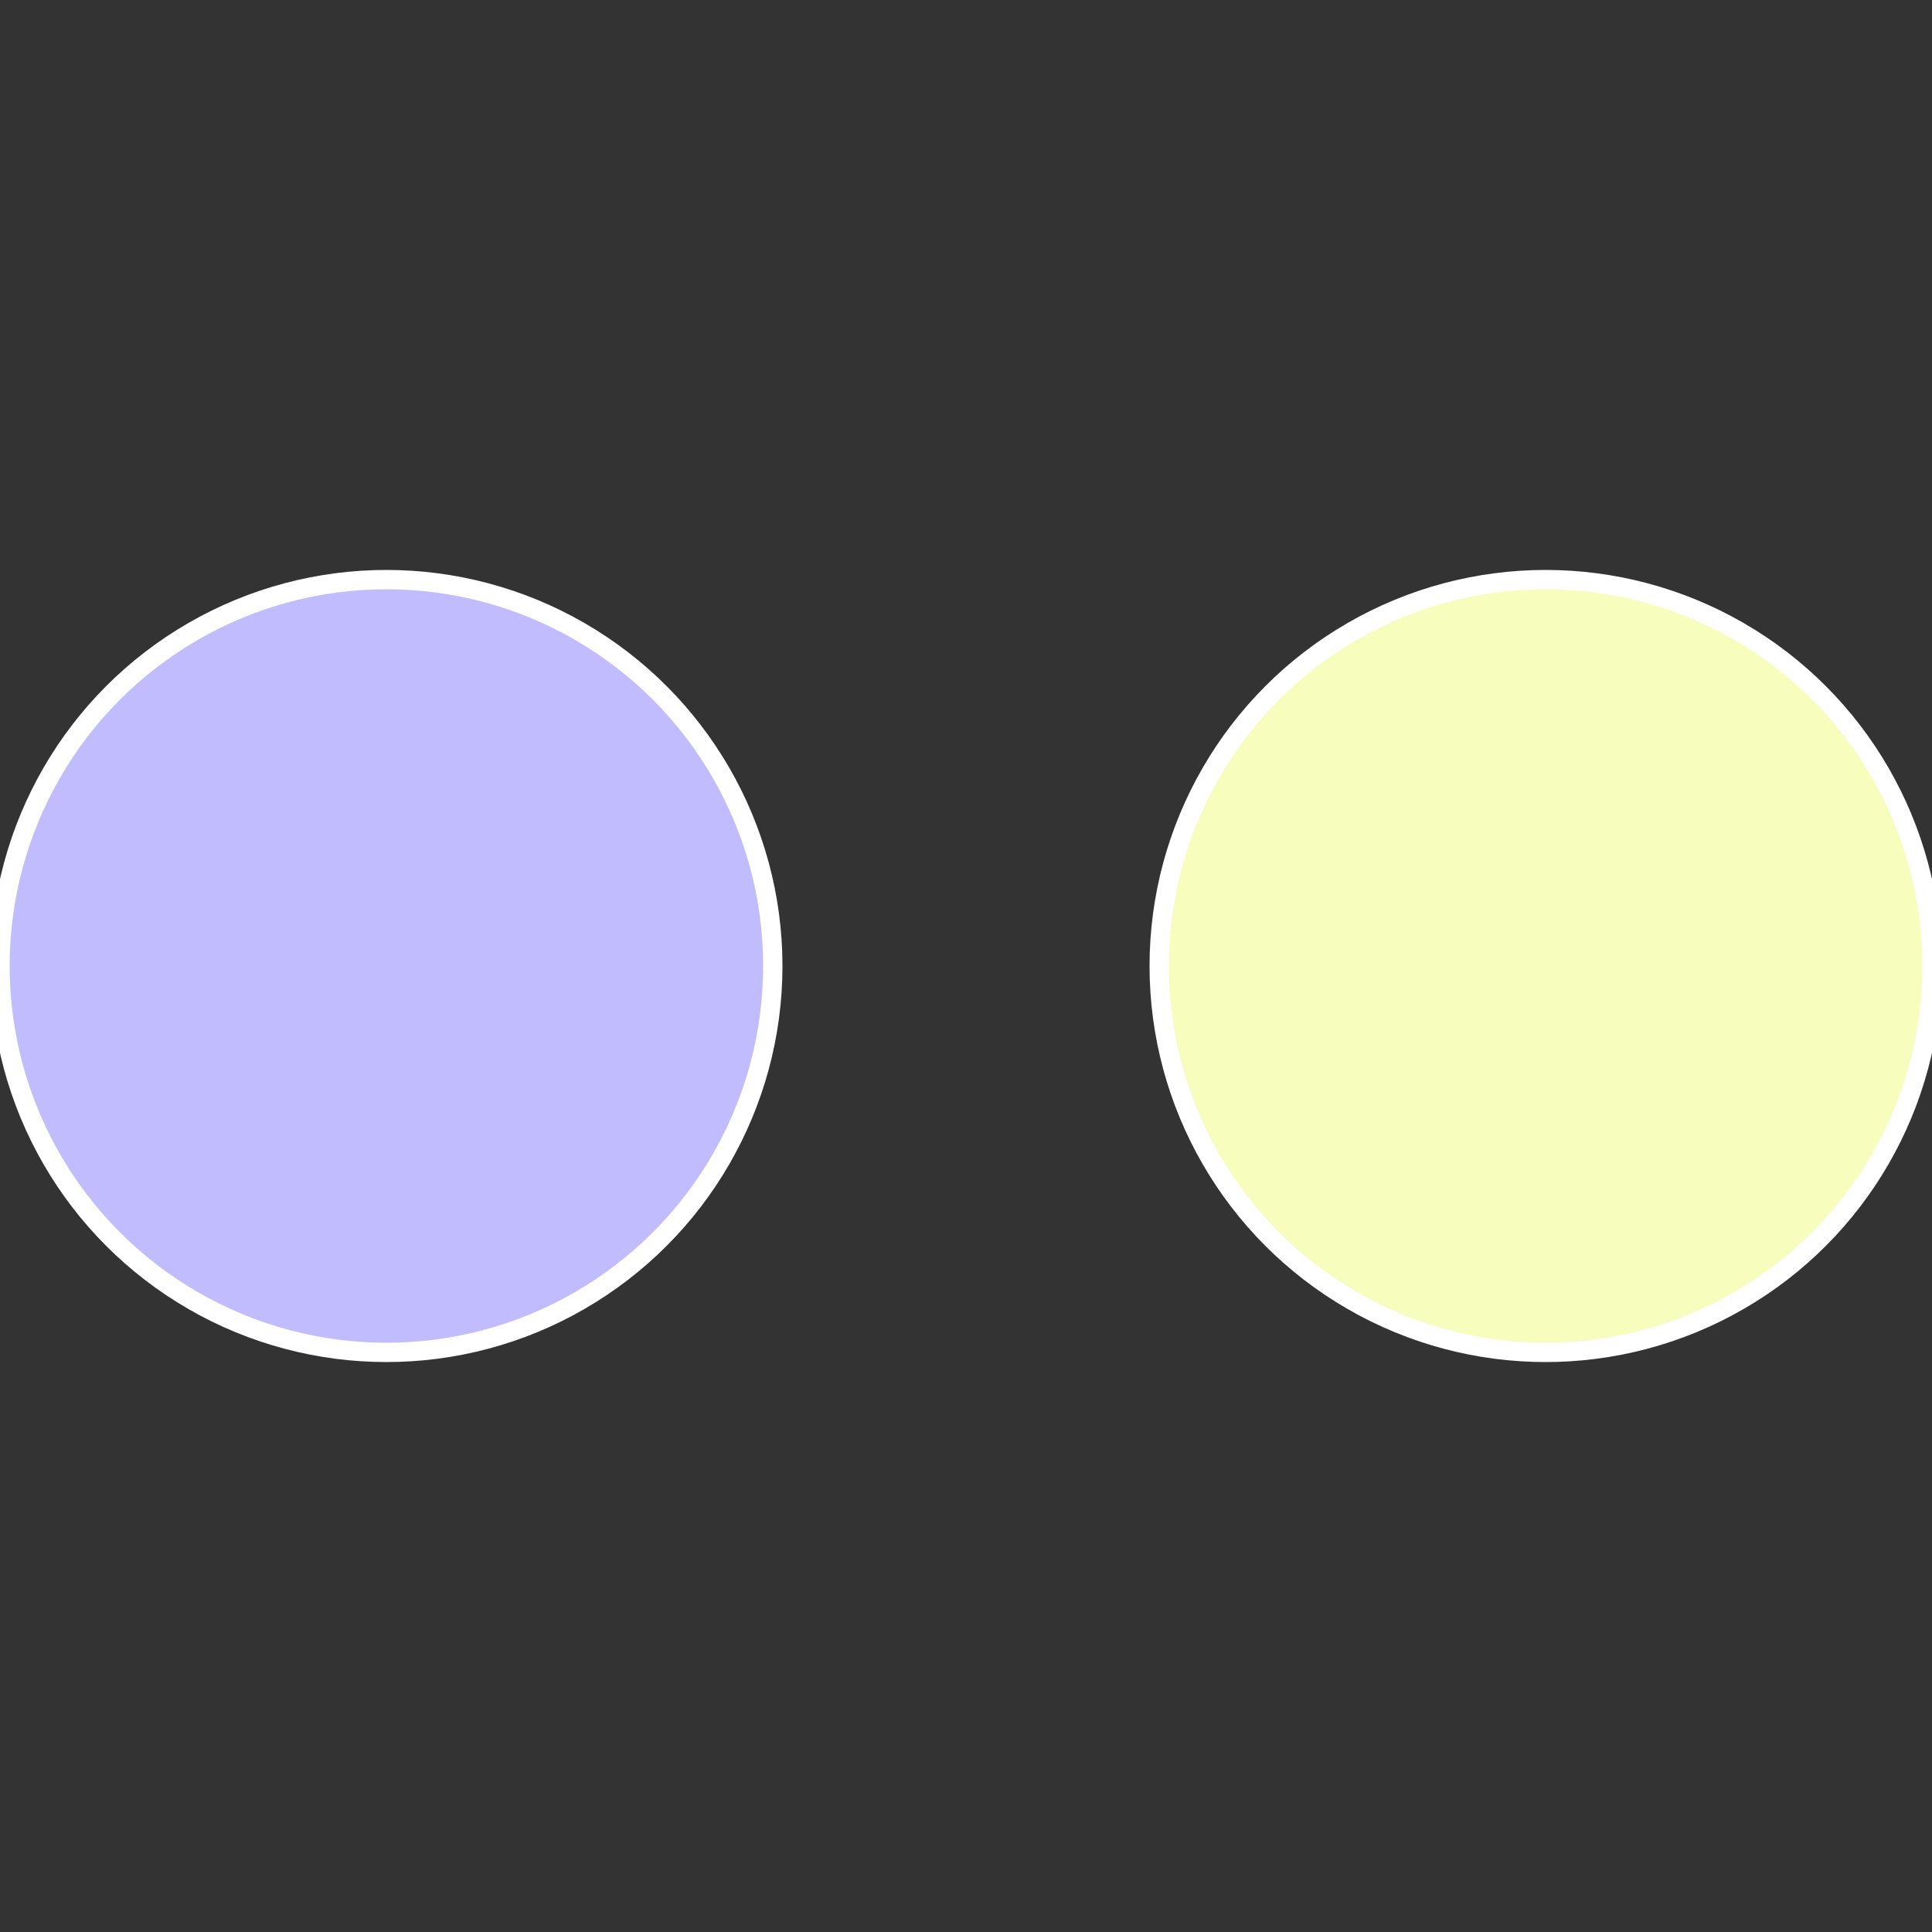 <?xml version="1.0" standalone="no"?>
<svg width="500" height="500" viewBox="-1 -1 2 2" xmlns="http://www.w3.org/2000/svg">
 
                <rect x="-1" y="-1" width="2" height="2" fill="#333333" stroke="none"/>
 
                <circle cx="0.6" cy="0" r="0.4" fill="#f7fdbc" stroke="#fff" stroke-width="1%" />
             
                <circle cx="-0.6" cy="7.3478807948841E-17" r="0.4" fill="#c1bcfd" stroke="#fff" stroke-width="1%" />
            </svg>
